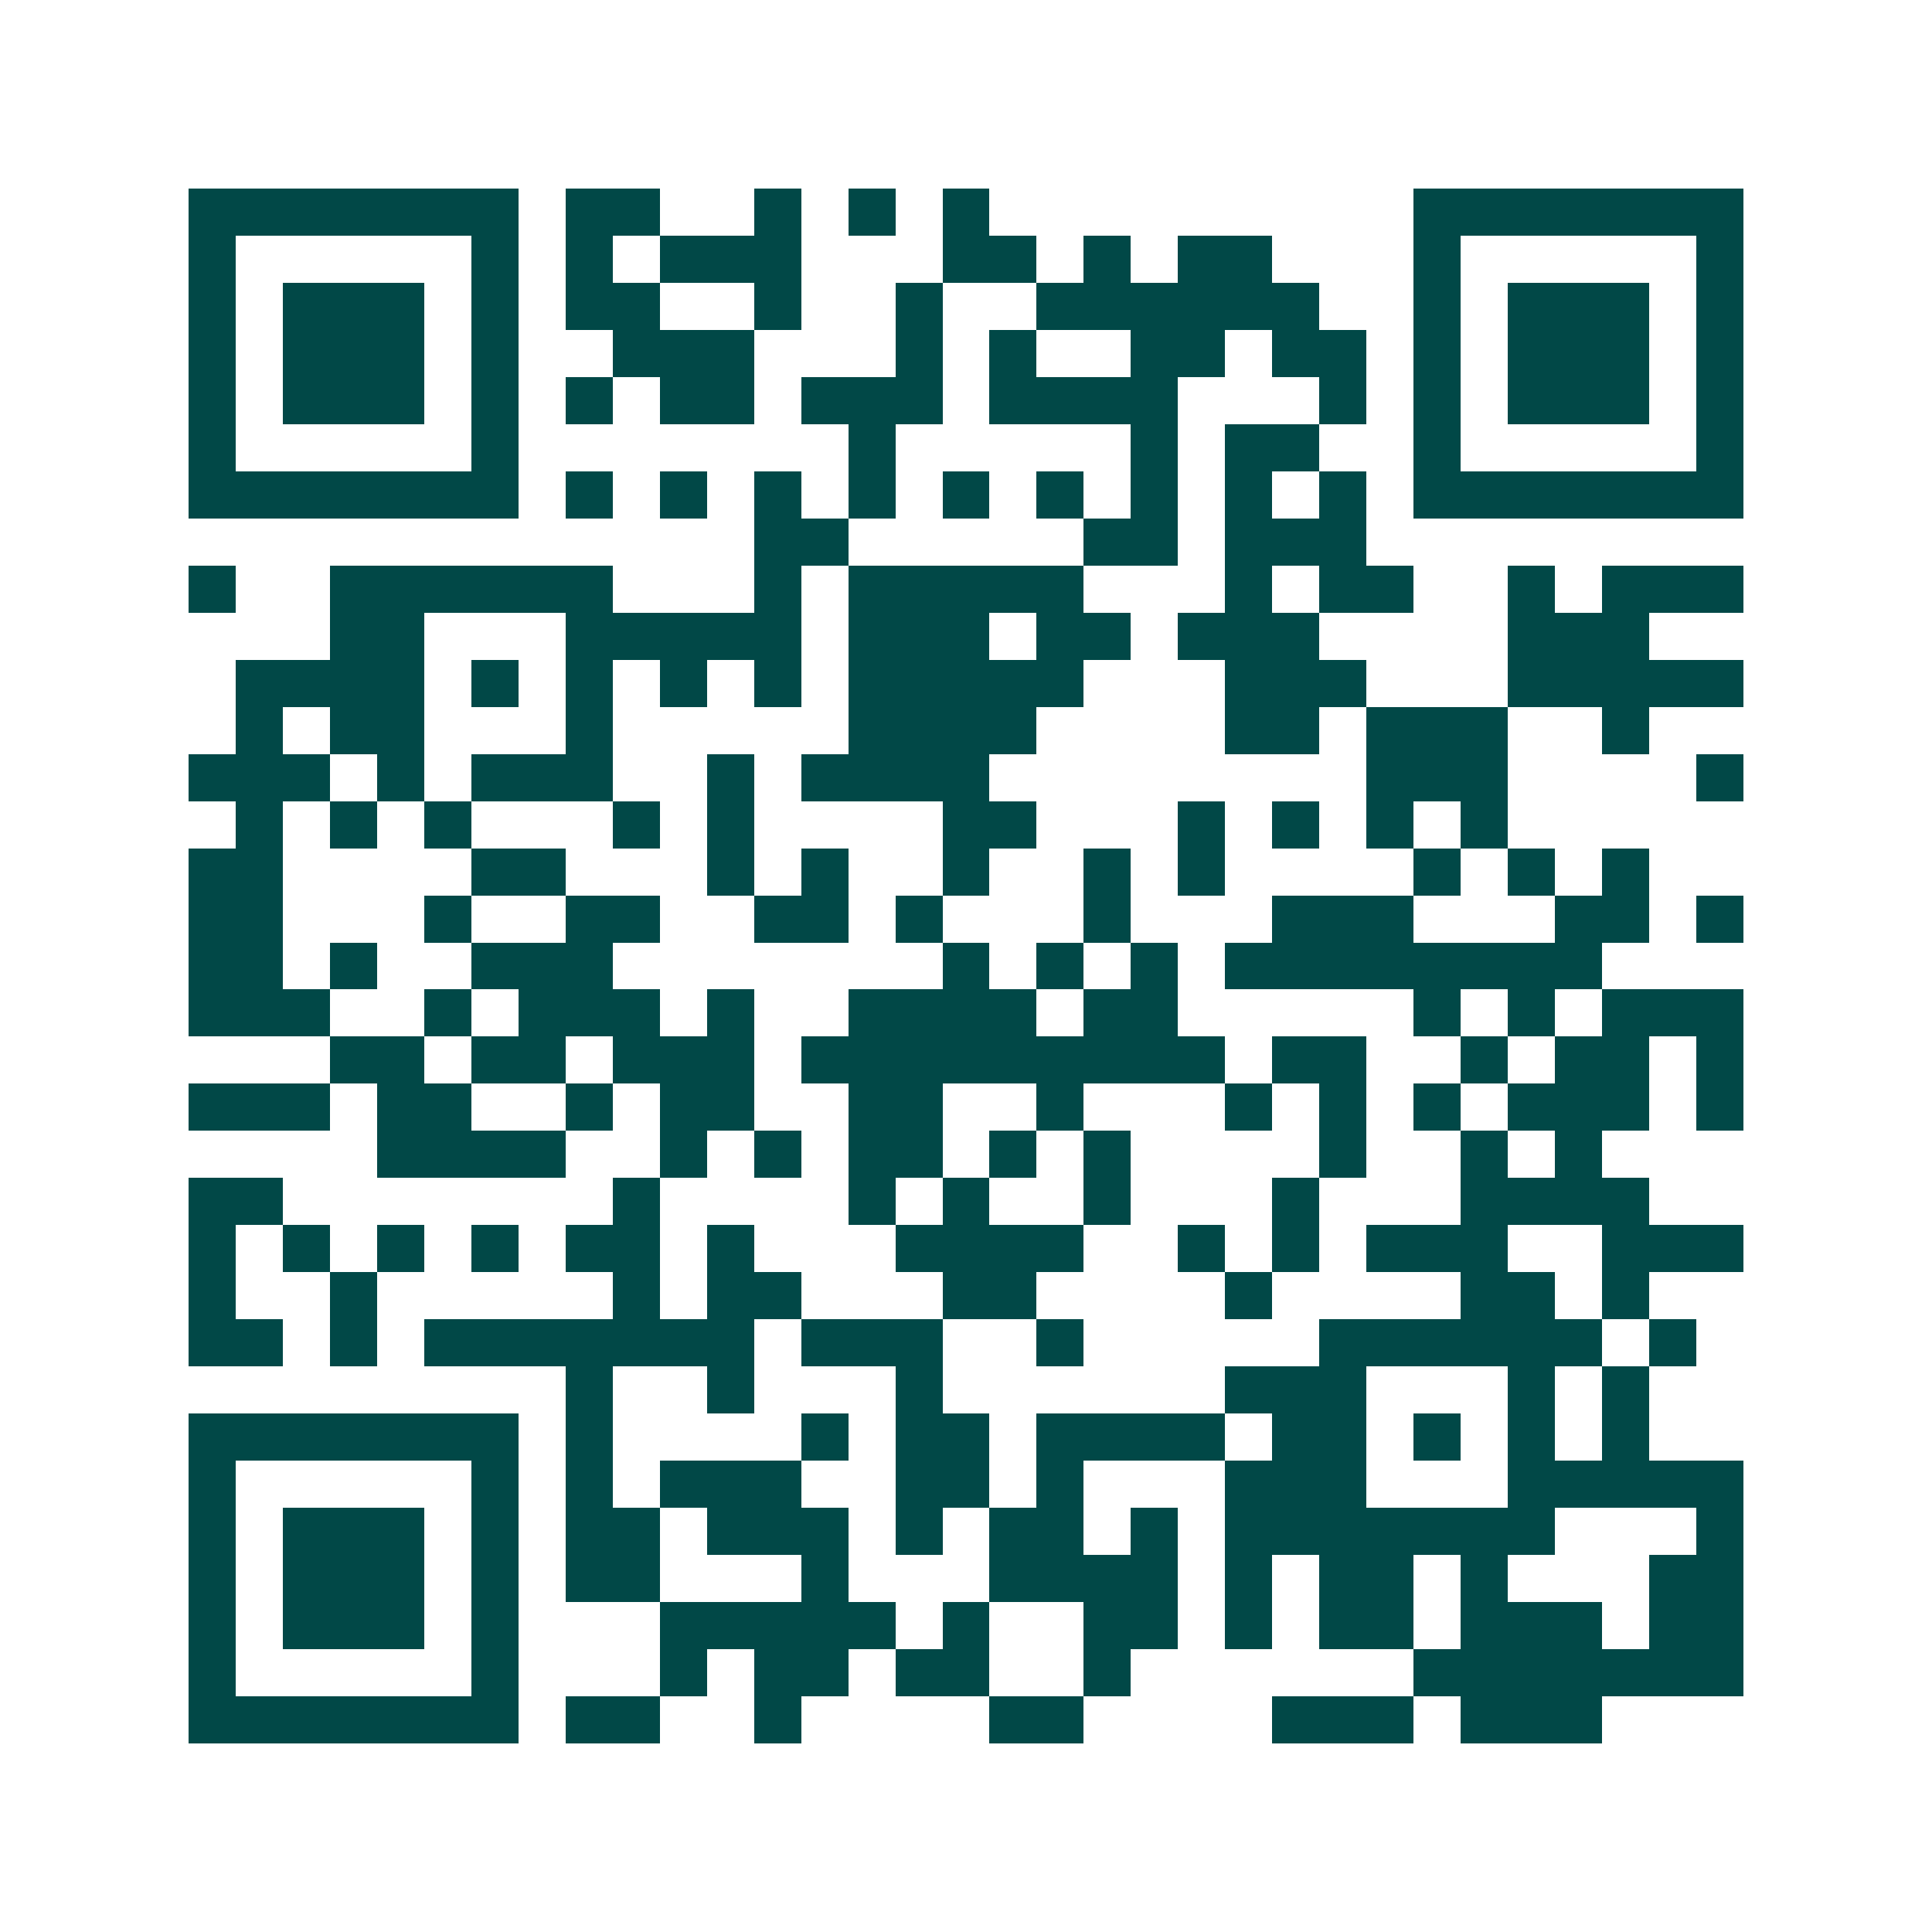 <svg xmlns="http://www.w3.org/2000/svg" width="200" height="200" viewBox="0 0 41 41" shape-rendering="crispEdges"><path fill="#ffffff" d="M0 0h41v41H0z"/><path stroke="#014847" d="M4 4.5h7m1 0h2m2 0h1m1 0h1m1 0h1m9 0h7M4 5.5h1m5 0h1m1 0h1m1 0h3m3 0h2m1 0h1m1 0h2m3 0h1m5 0h1M4 6.5h1m1 0h3m1 0h1m1 0h2m2 0h1m2 0h1m2 0h6m2 0h1m1 0h3m1 0h1M4 7.5h1m1 0h3m1 0h1m2 0h3m3 0h1m1 0h1m2 0h2m1 0h2m1 0h1m1 0h3m1 0h1M4 8.5h1m1 0h3m1 0h1m1 0h1m1 0h2m1 0h3m1 0h4m3 0h1m1 0h1m1 0h3m1 0h1M4 9.5h1m5 0h1m7 0h1m5 0h1m1 0h2m2 0h1m5 0h1M4 10.5h7m1 0h1m1 0h1m1 0h1m1 0h1m1 0h1m1 0h1m1 0h1m1 0h1m1 0h1m1 0h7M16 11.5h2m5 0h2m1 0h3M4 12.5h1m2 0h6m3 0h1m1 0h5m3 0h1m1 0h2m2 0h1m1 0h3M7 13.5h2m3 0h5m1 0h3m1 0h2m1 0h3m4 0h3M5 14.5h4m1 0h1m1 0h1m1 0h1m1 0h1m1 0h5m3 0h3m3 0h5M5 15.5h1m1 0h2m3 0h1m5 0h4m4 0h2m1 0h3m2 0h1M4 16.5h3m1 0h1m1 0h3m2 0h1m1 0h4m8 0h3m4 0h1M5 17.5h1m1 0h1m1 0h1m3 0h1m1 0h1m4 0h2m3 0h1m1 0h1m1 0h1m1 0h1M4 18.5h2m4 0h2m3 0h1m1 0h1m2 0h1m2 0h1m1 0h1m4 0h1m1 0h1m1 0h1M4 19.5h2m3 0h1m2 0h2m2 0h2m1 0h1m3 0h1m3 0h3m3 0h2m1 0h1M4 20.5h2m1 0h1m2 0h3m7 0h1m1 0h1m1 0h1m1 0h8M4 21.5h3m2 0h1m1 0h3m1 0h1m2 0h4m1 0h2m5 0h1m1 0h1m1 0h3M7 22.5h2m1 0h2m1 0h3m1 0h9m1 0h2m2 0h1m1 0h2m1 0h1M4 23.5h3m1 0h2m2 0h1m1 0h2m2 0h2m2 0h1m3 0h1m1 0h1m1 0h1m1 0h3m1 0h1M8 24.5h4m2 0h1m1 0h1m1 0h2m1 0h1m1 0h1m4 0h1m2 0h1m1 0h1M4 25.5h2m7 0h1m4 0h1m1 0h1m2 0h1m3 0h1m3 0h4M4 26.5h1m1 0h1m1 0h1m1 0h1m1 0h2m1 0h1m3 0h4m2 0h1m1 0h1m1 0h3m2 0h3M4 27.5h1m2 0h1m5 0h1m1 0h2m3 0h2m4 0h1m4 0h2m1 0h1M4 28.5h2m1 0h1m1 0h7m1 0h3m2 0h1m5 0h6m1 0h1M12 29.5h1m2 0h1m3 0h1m6 0h3m3 0h1m1 0h1M4 30.5h7m1 0h1m4 0h1m1 0h2m1 0h4m1 0h2m1 0h1m1 0h1m1 0h1M4 31.5h1m5 0h1m1 0h1m1 0h3m2 0h2m1 0h1m3 0h3m3 0h5M4 32.5h1m1 0h3m1 0h1m1 0h2m1 0h3m1 0h1m1 0h2m1 0h1m1 0h7m3 0h1M4 33.5h1m1 0h3m1 0h1m1 0h2m3 0h1m3 0h4m1 0h1m1 0h2m1 0h1m3 0h2M4 34.5h1m1 0h3m1 0h1m3 0h5m1 0h1m2 0h2m1 0h1m1 0h2m1 0h3m1 0h2M4 35.5h1m5 0h1m3 0h1m1 0h2m1 0h2m2 0h1m6 0h7M4 36.5h7m1 0h2m2 0h1m4 0h2m4 0h3m1 0h3"/></svg>
